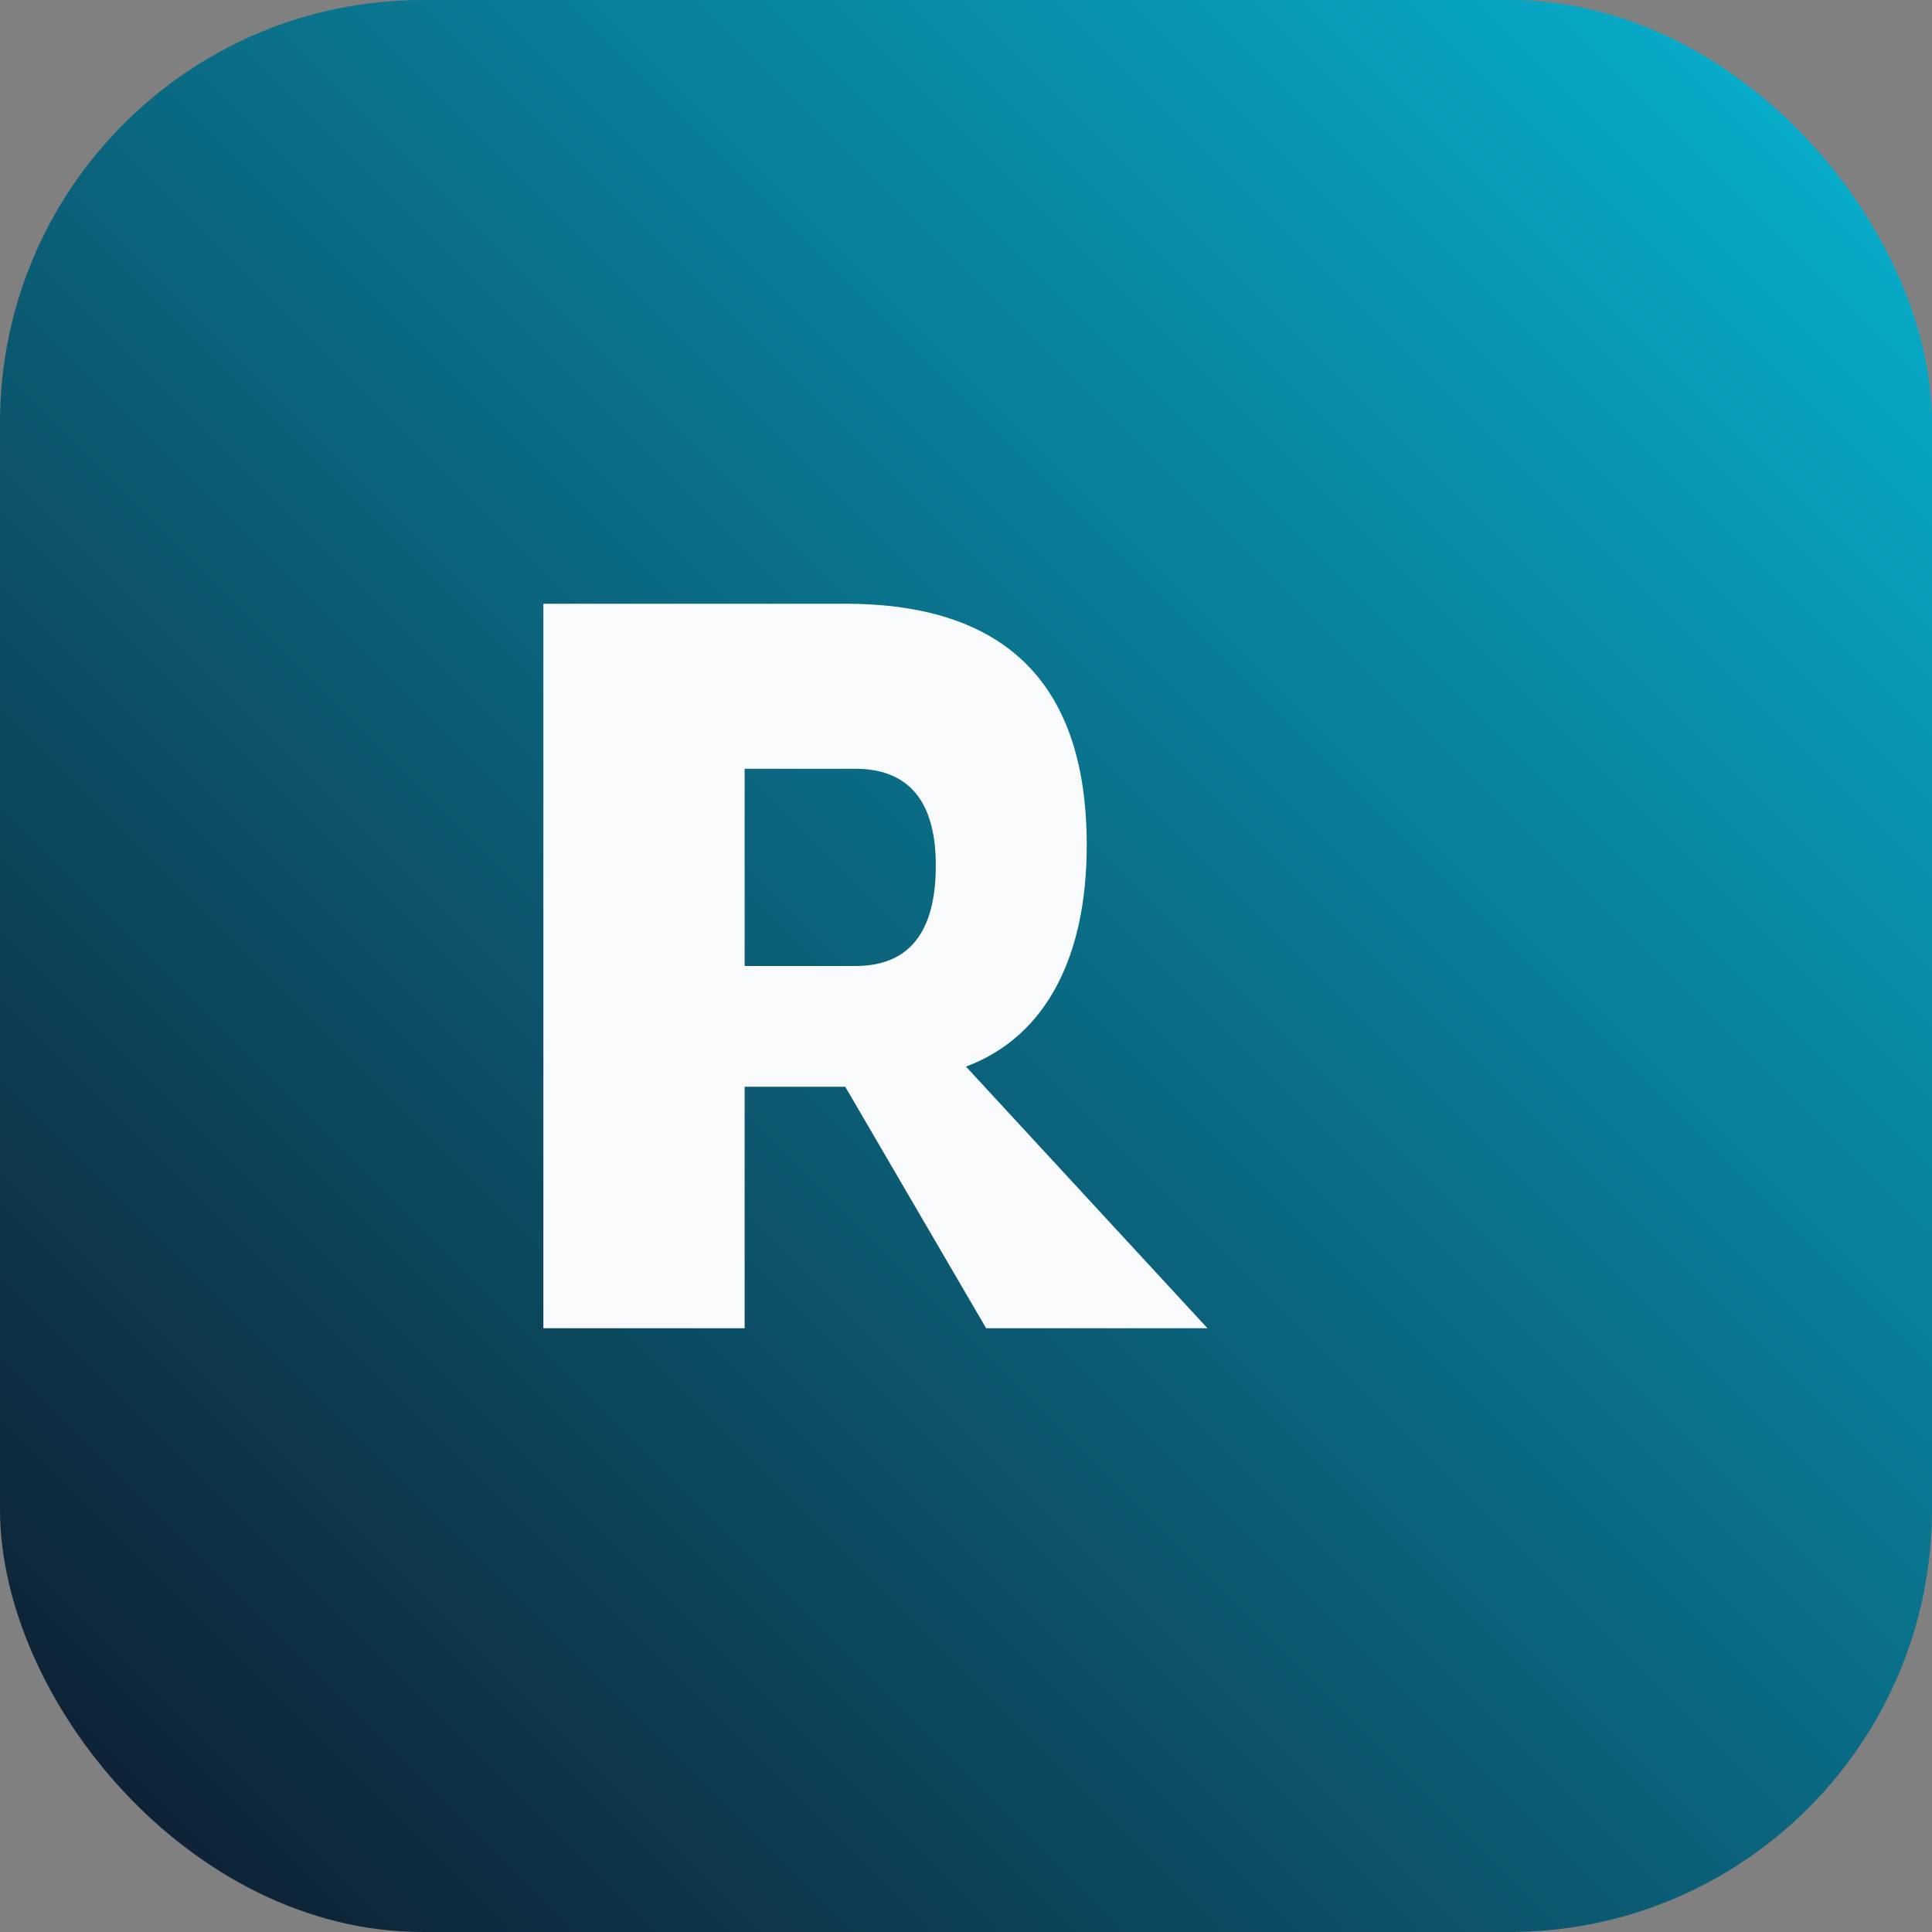 <svg xmlns="http://www.w3.org/2000/svg" viewBox="0 0 64 64">
  <rect x="0" y="0" width="64" height="64" fill="#808080" stroke="none"/>
  <defs>
    <linearGradient id="g" x1="0%" y1="100%" x2="100%" y2="0%">
      <stop offset="0%" stop-color="#0f172a"/>
      <stop offset="100%" stop-color="#06b6d4"/>
    </linearGradient>
  </defs>
  <rect width="64" height="64" rx="14" fill="url(#g)"/>
  <path d="M18 44V20h10c5.333 0 8 2.667 8 8 0 3.667-1.333 6.333-4 7.333L40 44h-7.333L28 36h-3.333v8H18zm6.667-12h3.666c1.778 0 2.667-1.111 2.667-3.333 0-2.111-.889-3.2-2.667-3.2h-3.666V32z" fill="#f8fafc"/>
</svg>
